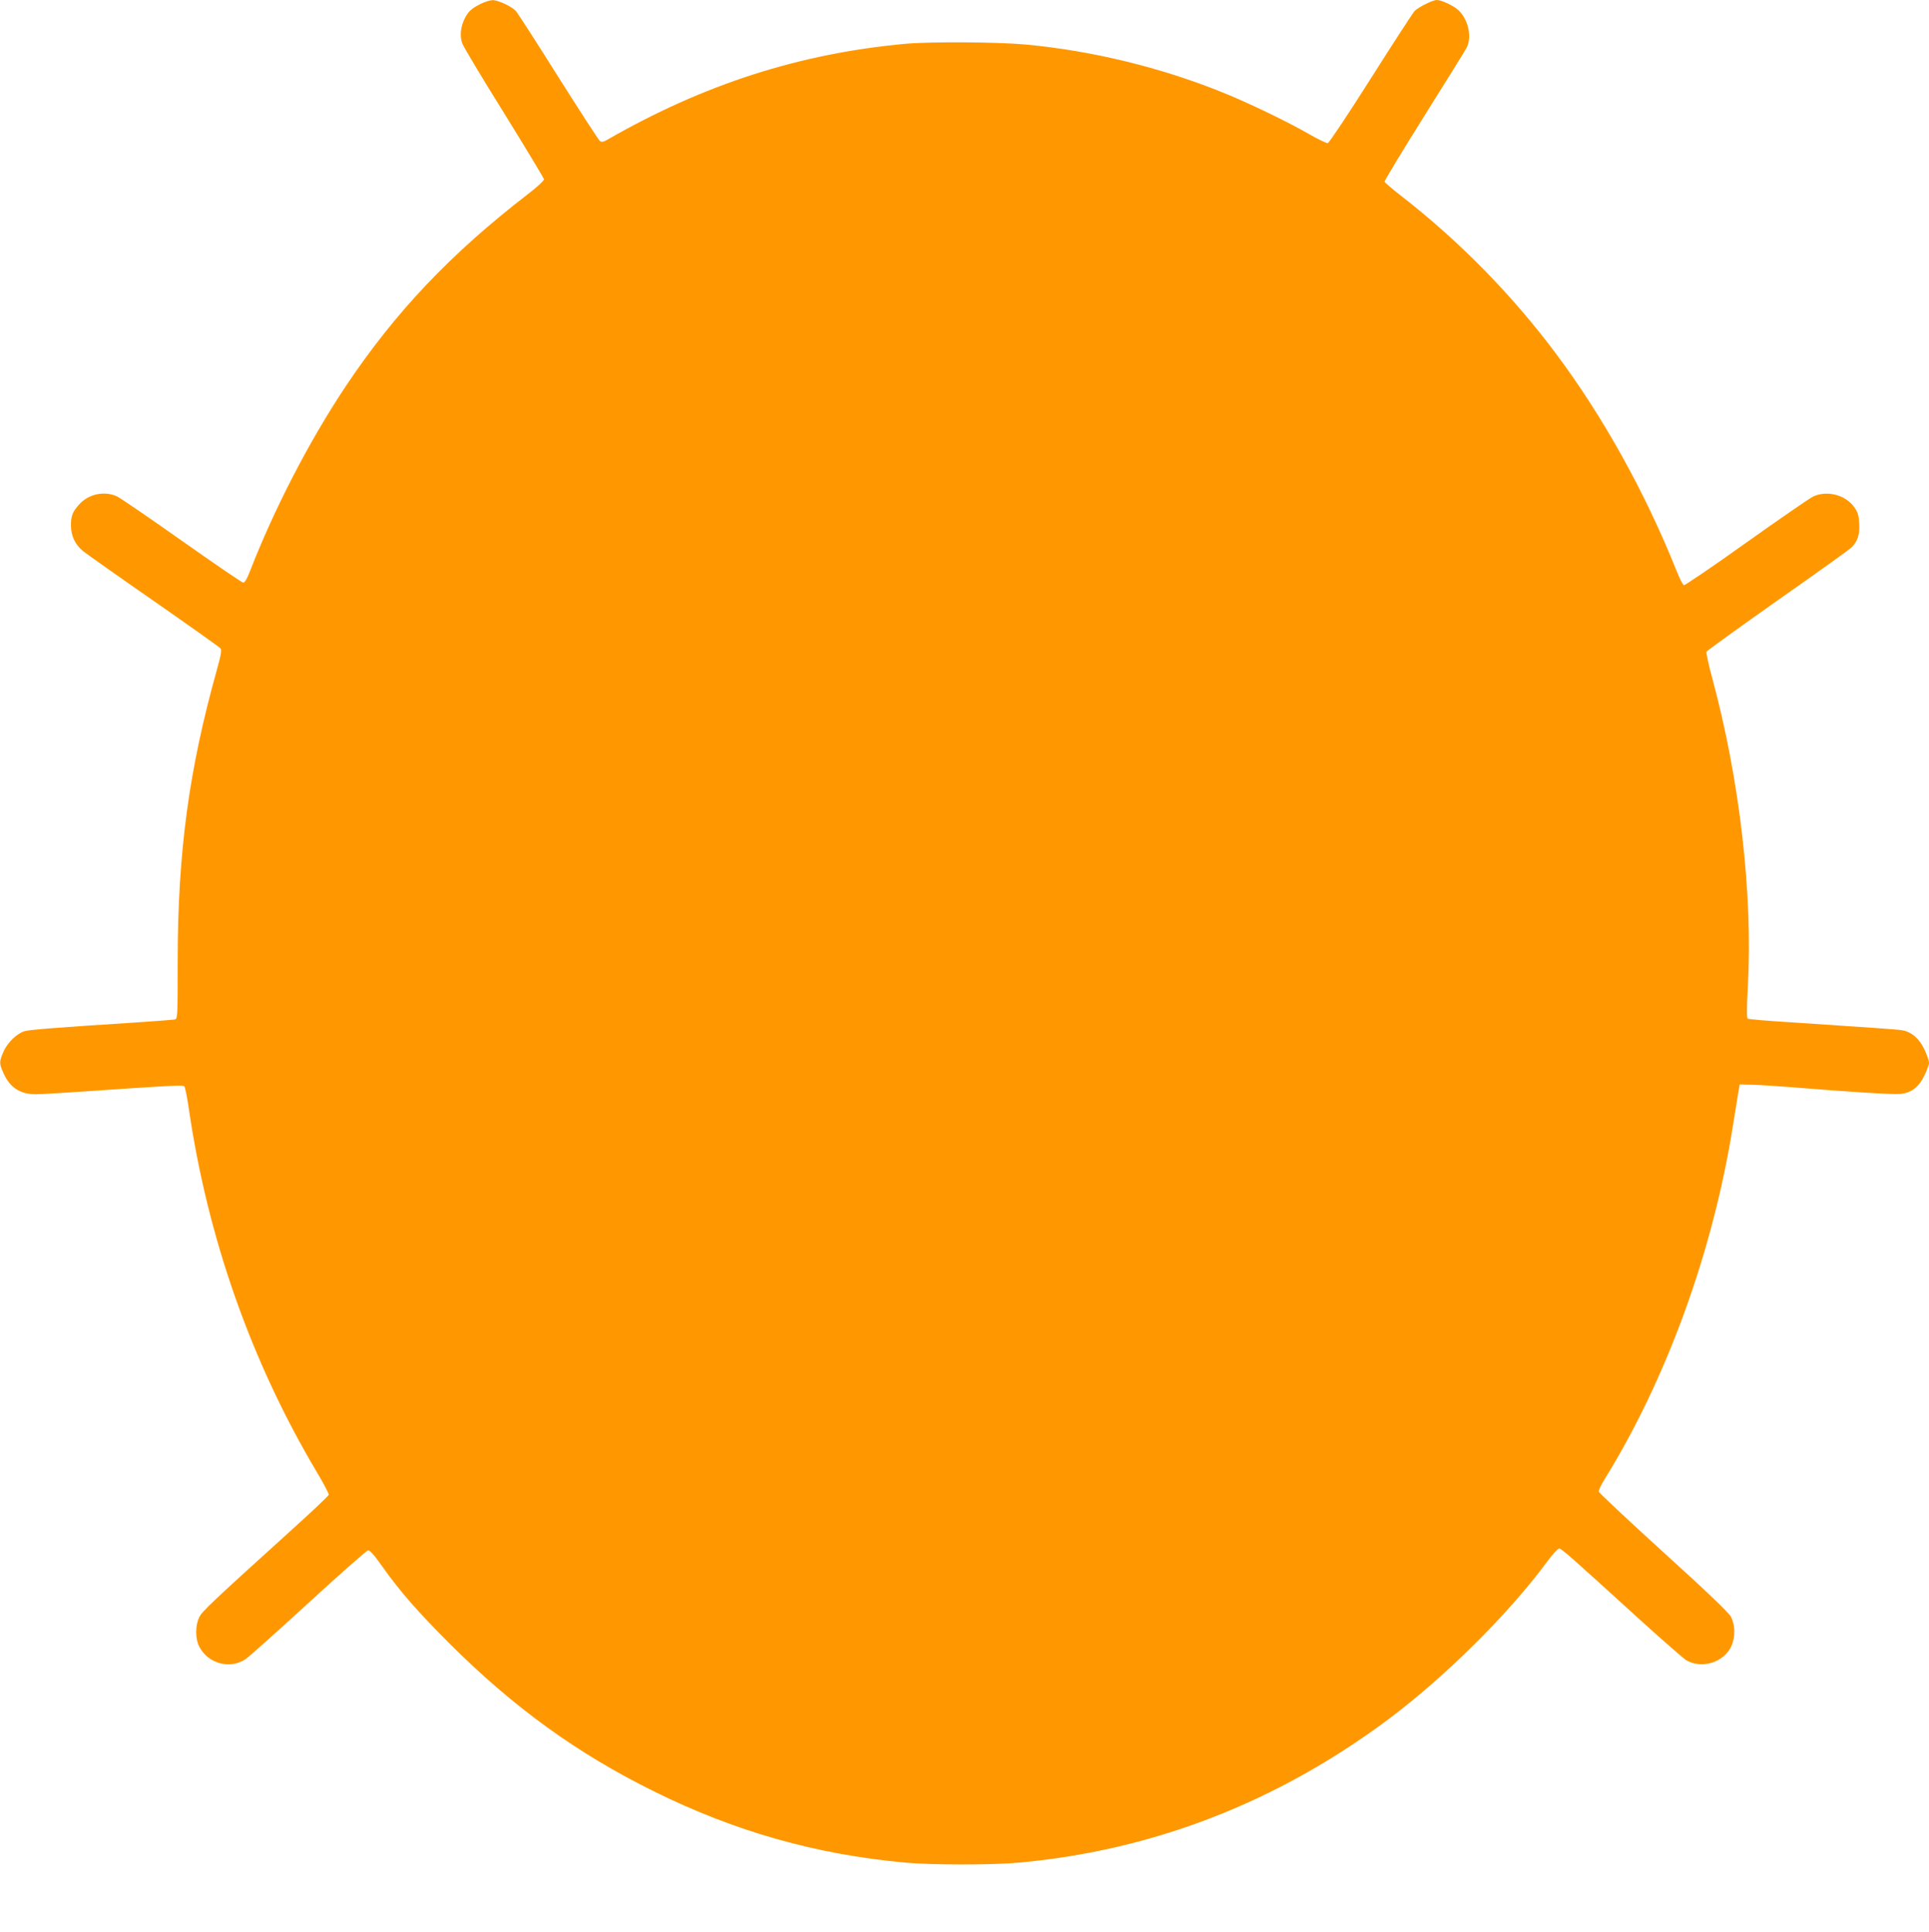 <?xml version="1.0" standalone="no"?>
<!DOCTYPE svg PUBLIC "-//W3C//DTD SVG 20010904//EN"
 "http://www.w3.org/TR/2001/REC-SVG-20010904/DTD/svg10.dtd">
<svg version="1.0" xmlns="http://www.w3.org/2000/svg"
 width="1278pt" height="1280pt" viewBox="0 0 1278 1280"
 preserveAspectRatio="xMidYMid meet">
<g transform="translate(0,1280) scale(0.1,-0.1)"
fill="#ff9800" stroke="none">
<path d="M3186 12775 c-62 -31 -83 -50 -107 -97 -27 -54 -34 -115 -17 -164 8
-23 133 -232 278 -464 144 -233 263 -430 264 -438 0 -9 -48 -54 -109 -100
-510 -394 -875 -778 -1205 -1272 -240 -360 -472 -808 -635 -1227 -19 -49 -33
-73 -44 -73 -9 1 -191 125 -406 277 -214 151 -408 284 -430 294 -84 39 -191
16 -253 -56 -42 -47 -52 -74 -52 -138 1 -69 28 -126 81 -169 24 -19 236 -169
471 -332 234 -163 431 -303 438 -311 10 -12 5 -41 -23 -142 -186 -666 -259
-1206 -260 -1931 0 -380 0 -382 -21 -387 -12 -2 -131 -11 -266 -20 -503 -32
-686 -47 -723 -56 -53 -14 -116 -74 -144 -137 -29 -66 -29 -79 1 -144 42 -94
110 -138 213 -138 32 0 186 9 343 20 549 38 632 42 641 33 5 -5 19 -72 30
-149 125 -858 415 -1680 849 -2409 45 -75 80 -142 78 -149 -2 -7 -105 -105
-229 -217 -561 -508 -609 -554 -629 -594 -27 -55 -27 -143 0 -194 57 -114 205
-153 308 -83 22 15 209 182 416 372 207 190 384 346 394 348 12 2 41 -30 97
-110 115 -162 233 -297 444 -508 424 -423 845 -728 1356 -980 538 -266 1072
-417 1665 -471 174 -16 577 -16 750 0 889 81 1709 399 2446 948 377 282 798
699 1054 1046 35 48 71 87 80 87 15 0 69 -47 542 -478 147 -133 282 -251 300
-262 104 -60 250 -14 299 94 26 58 25 142 -3 194 -16 29 -158 165 -448 428
-234 213 -426 393 -428 401 -2 7 16 46 41 86 408 660 714 1501 847 2332 17
105 34 210 38 235 l8 45 84 -2 c47 -1 168 -9 270 -17 378 -31 655 -48 706 -44
76 6 126 44 164 123 17 35 30 72 30 84 0 12 -13 50 -29 85 -33 73 -87 120
-149 130 -36 6 -197 17 -740 53 -150 9 -277 20 -283 24 -7 4 -7 72 1 215 33
610 -54 1367 -235 2037 -25 91 -42 171 -39 179 3 7 217 161 475 343 258 181
478 338 488 350 40 43 53 85 49 155 -3 54 -9 76 -32 108 -56 82 -180 115 -272
73 -22 -10 -222 -148 -443 -305 -221 -158 -408 -285 -415 -283 -7 3 -30 47
-50 99 -206 514 -483 1014 -796 1433 -287 385 -635 741 -1014 1037 -66 51
-121 98 -123 104 -2 5 116 201 263 435 146 233 273 437 281 453 36 70 11 187
-54 248 -30 29 -113 68 -144 68 -27 0 -123 -48 -147 -73 -11 -12 -142 -213
-290 -447 -148 -234 -276 -426 -285 -428 -8 -2 -64 25 -123 59 -138 80 -412
212 -575 277 -408 165 -863 276 -1303 317 -185 17 -625 20 -796 5 -701 -64
-1337 -268 -1977 -636 -23 -14 -37 -16 -48 -9 -8 6 -132 197 -276 425 -143
228 -270 425 -282 438 -28 30 -119 72 -154 71 -15 0 -50 -11 -77 -24z"/>
</g>
</svg>
